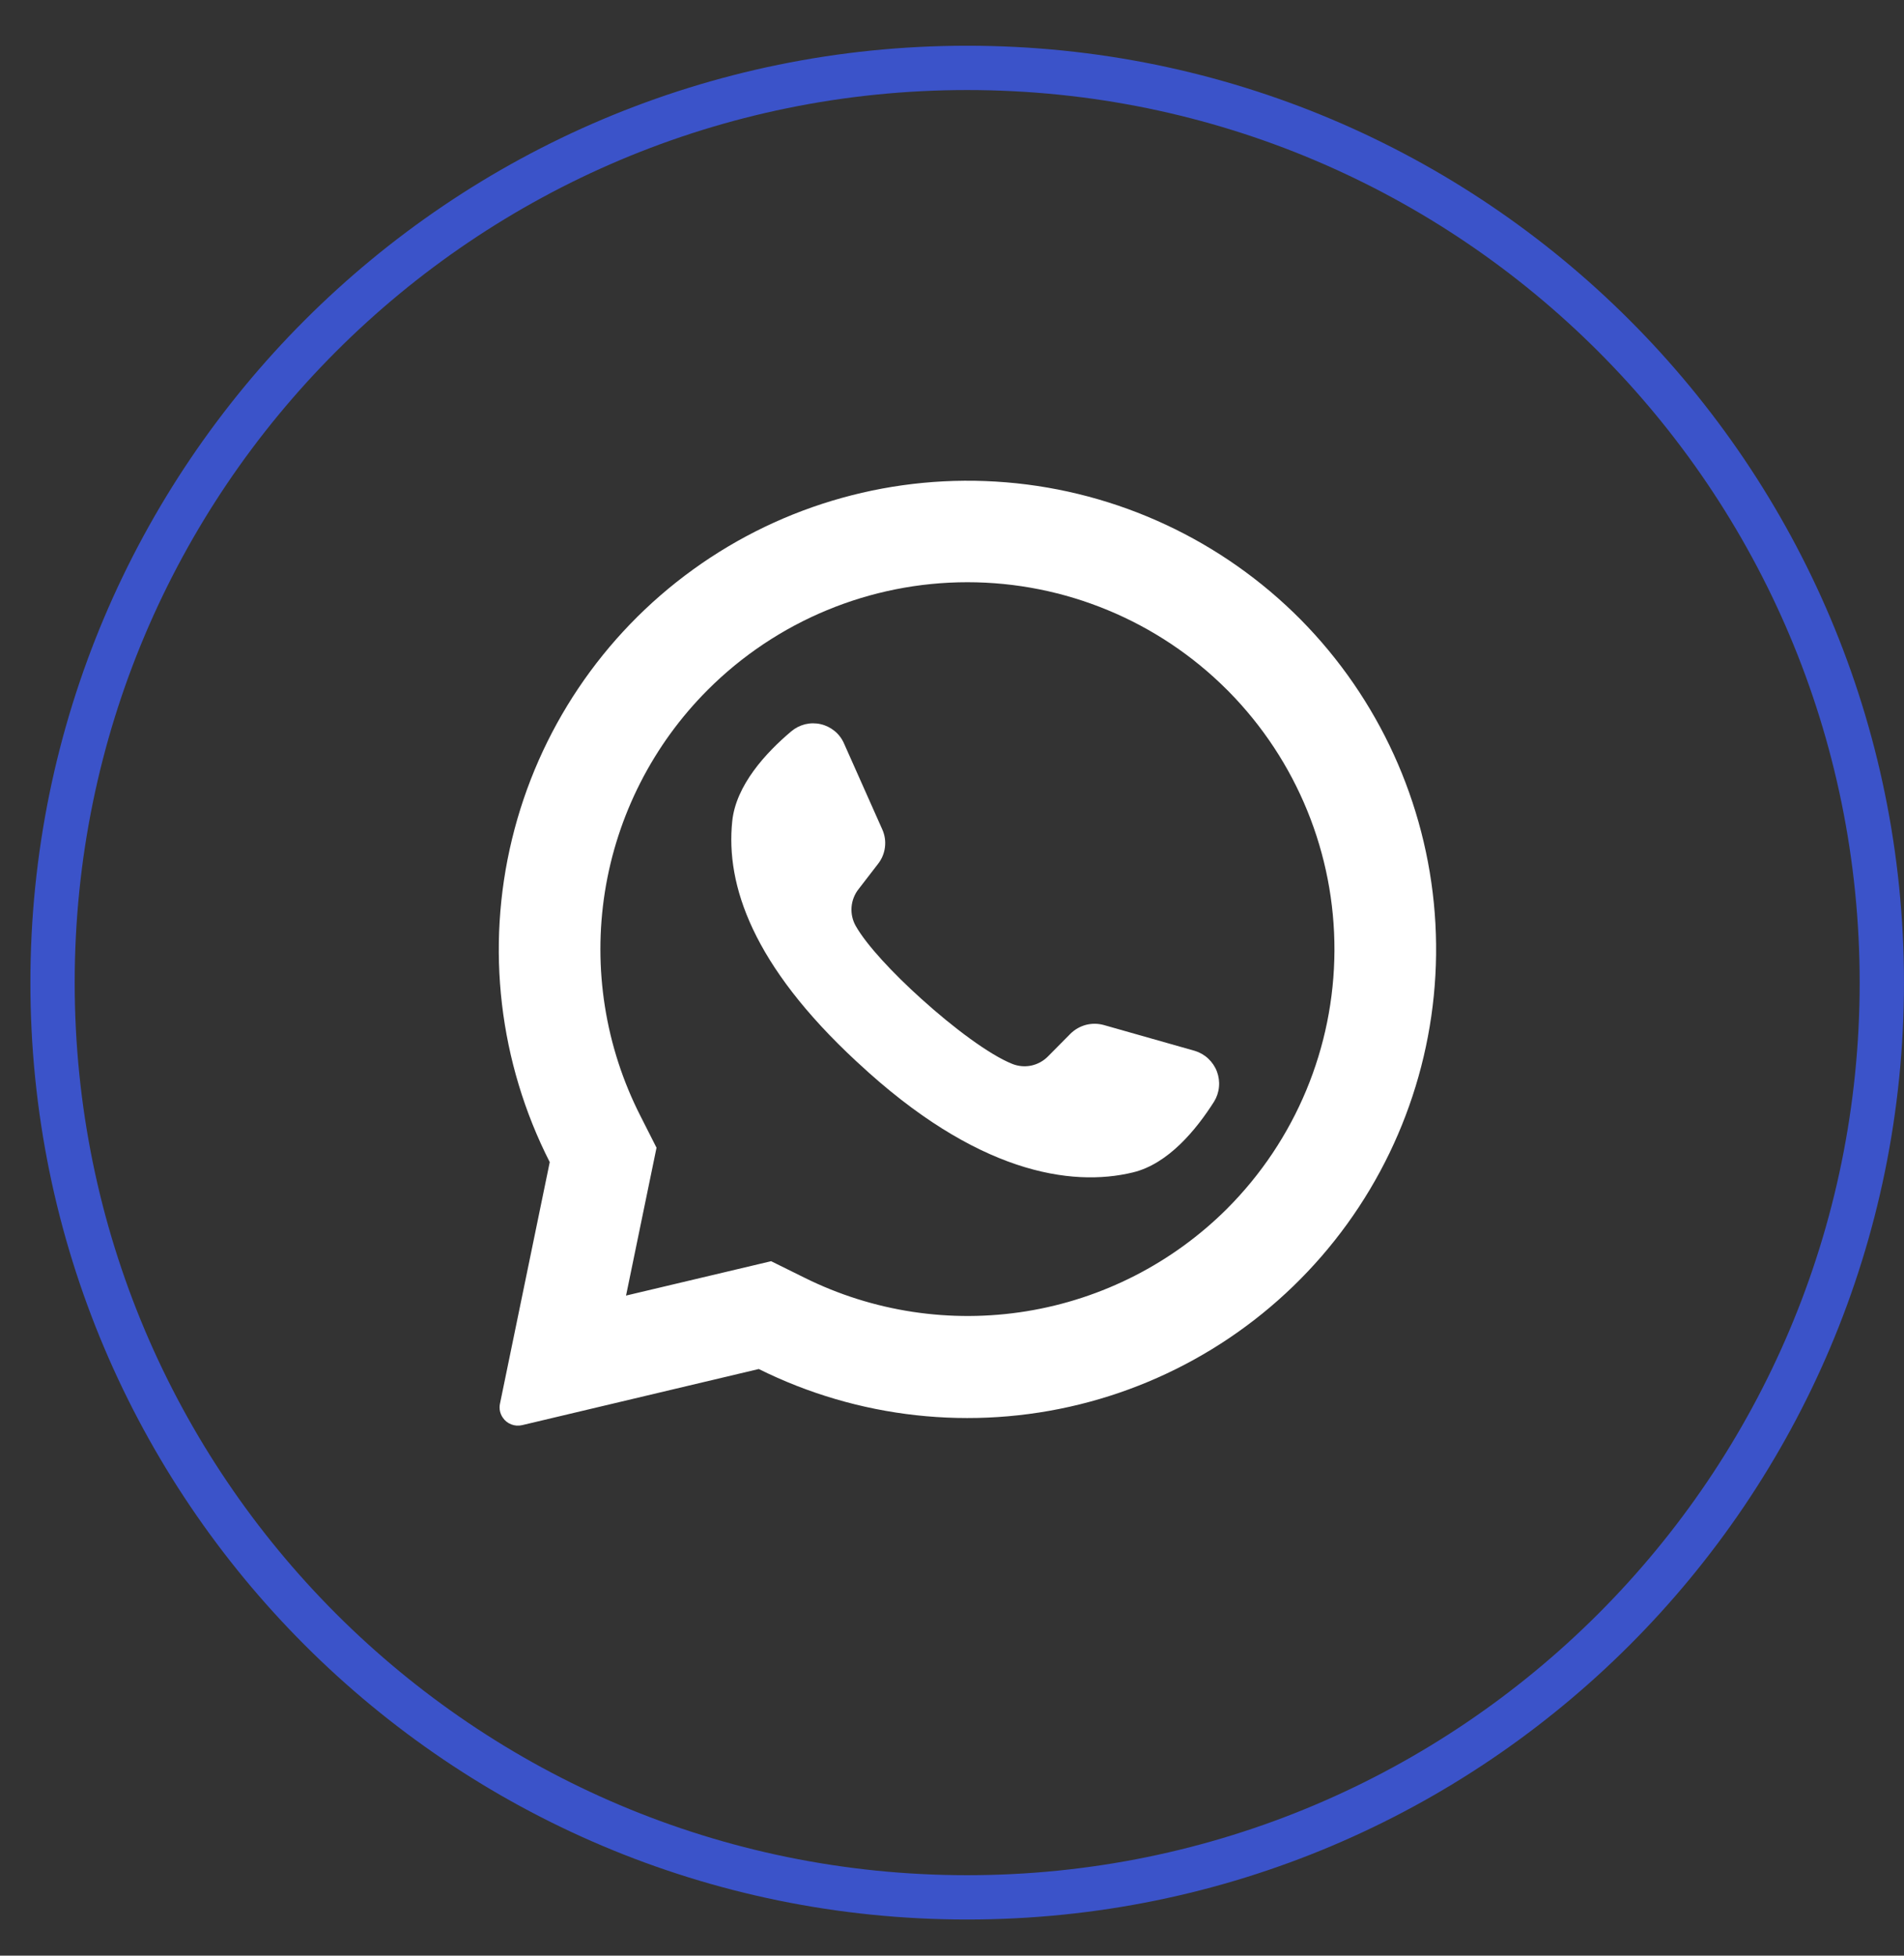 <?xml version="1.0" encoding="UTF-8"?> <svg xmlns="http://www.w3.org/2000/svg" width="37" height="38" viewBox="0 0 37 38" fill="none"><rect x="0" y="0" width="37" height="38" fill="#333333" stroke="none"/><g clip-path="url(#clip0_977_6554)"><path d="M18.795 36.867C28.612 36.867 36.569 28.91 36.569 19.093C36.569 9.277 28.612 1.319 18.795 1.319C8.979 1.319 1.021 9.277 1.021 19.093C1.021 28.91 8.979 36.867 18.795 36.867Z" stroke="#3B53C9" stroke-width="0.861"></path><path d="M25.278 12.041C23.749 10.498 21.719 9.551 19.554 9.372C17.389 9.193 15.231 9.793 13.47 11.065C11.708 12.337 10.46 14.197 9.949 16.308C9.437 18.42 9.698 20.645 10.683 22.581L9.716 27.274C9.706 27.321 9.706 27.369 9.715 27.416C9.725 27.463 9.744 27.507 9.771 27.546C9.811 27.606 9.868 27.651 9.935 27.677C10.002 27.703 10.075 27.708 10.145 27.692L14.745 26.601C16.676 27.561 18.885 27.805 20.978 27.289C23.072 26.773 24.915 25.531 26.179 23.783C27.443 22.036 28.046 19.897 27.881 17.747C27.716 15.597 26.793 13.575 25.278 12.041ZM23.843 23.488C22.786 24.542 21.424 25.238 19.95 25.478C18.476 25.718 16.963 25.489 15.626 24.823L14.985 24.506L12.165 25.174L12.173 25.139L12.758 22.301L12.444 21.681C11.761 20.339 11.52 18.816 11.755 17.328C11.991 15.841 12.691 14.467 13.756 13.402C15.094 12.065 16.908 11.313 18.8 11.313C20.691 11.313 22.506 12.065 23.843 13.402C23.855 13.415 23.867 13.427 23.88 13.439C25.201 14.78 25.939 16.588 25.932 18.471C25.925 20.353 25.174 22.157 23.843 23.488Z" fill="white"></path><path d="M23.593 21.405C23.247 21.95 22.702 22.616 22.015 22.781C20.813 23.072 18.969 22.791 16.673 20.651L16.645 20.626C14.626 18.754 14.102 17.197 14.229 15.961C14.299 15.26 14.883 14.626 15.376 14.211C15.454 14.145 15.546 14.098 15.645 14.073C15.745 14.049 15.848 14.048 15.948 14.071C16.048 14.094 16.141 14.14 16.22 14.205C16.299 14.27 16.361 14.353 16.402 14.447L17.145 16.116C17.194 16.225 17.212 16.344 17.197 16.462C17.183 16.579 17.137 16.691 17.064 16.784L16.688 17.272C16.607 17.372 16.559 17.495 16.548 17.623C16.538 17.752 16.566 17.881 16.63 17.993C16.84 18.362 17.344 18.904 17.903 19.407C18.531 19.975 19.227 20.494 19.668 20.671C19.786 20.719 19.916 20.731 20.04 20.705C20.165 20.678 20.279 20.616 20.368 20.524L20.803 20.085C20.887 20.002 20.992 19.943 21.106 19.913C21.221 19.884 21.341 19.886 21.454 19.918L23.219 20.419C23.317 20.449 23.406 20.5 23.48 20.57C23.554 20.64 23.612 20.725 23.648 20.82C23.684 20.916 23.698 21.018 23.688 21.119C23.679 21.221 23.646 21.319 23.593 21.405Z" fill="white"></path></g><defs><clipPath id="clip0_977_6554"><rect width="37" height="38" fill="white"></rect></clipPath></defs></svg> 